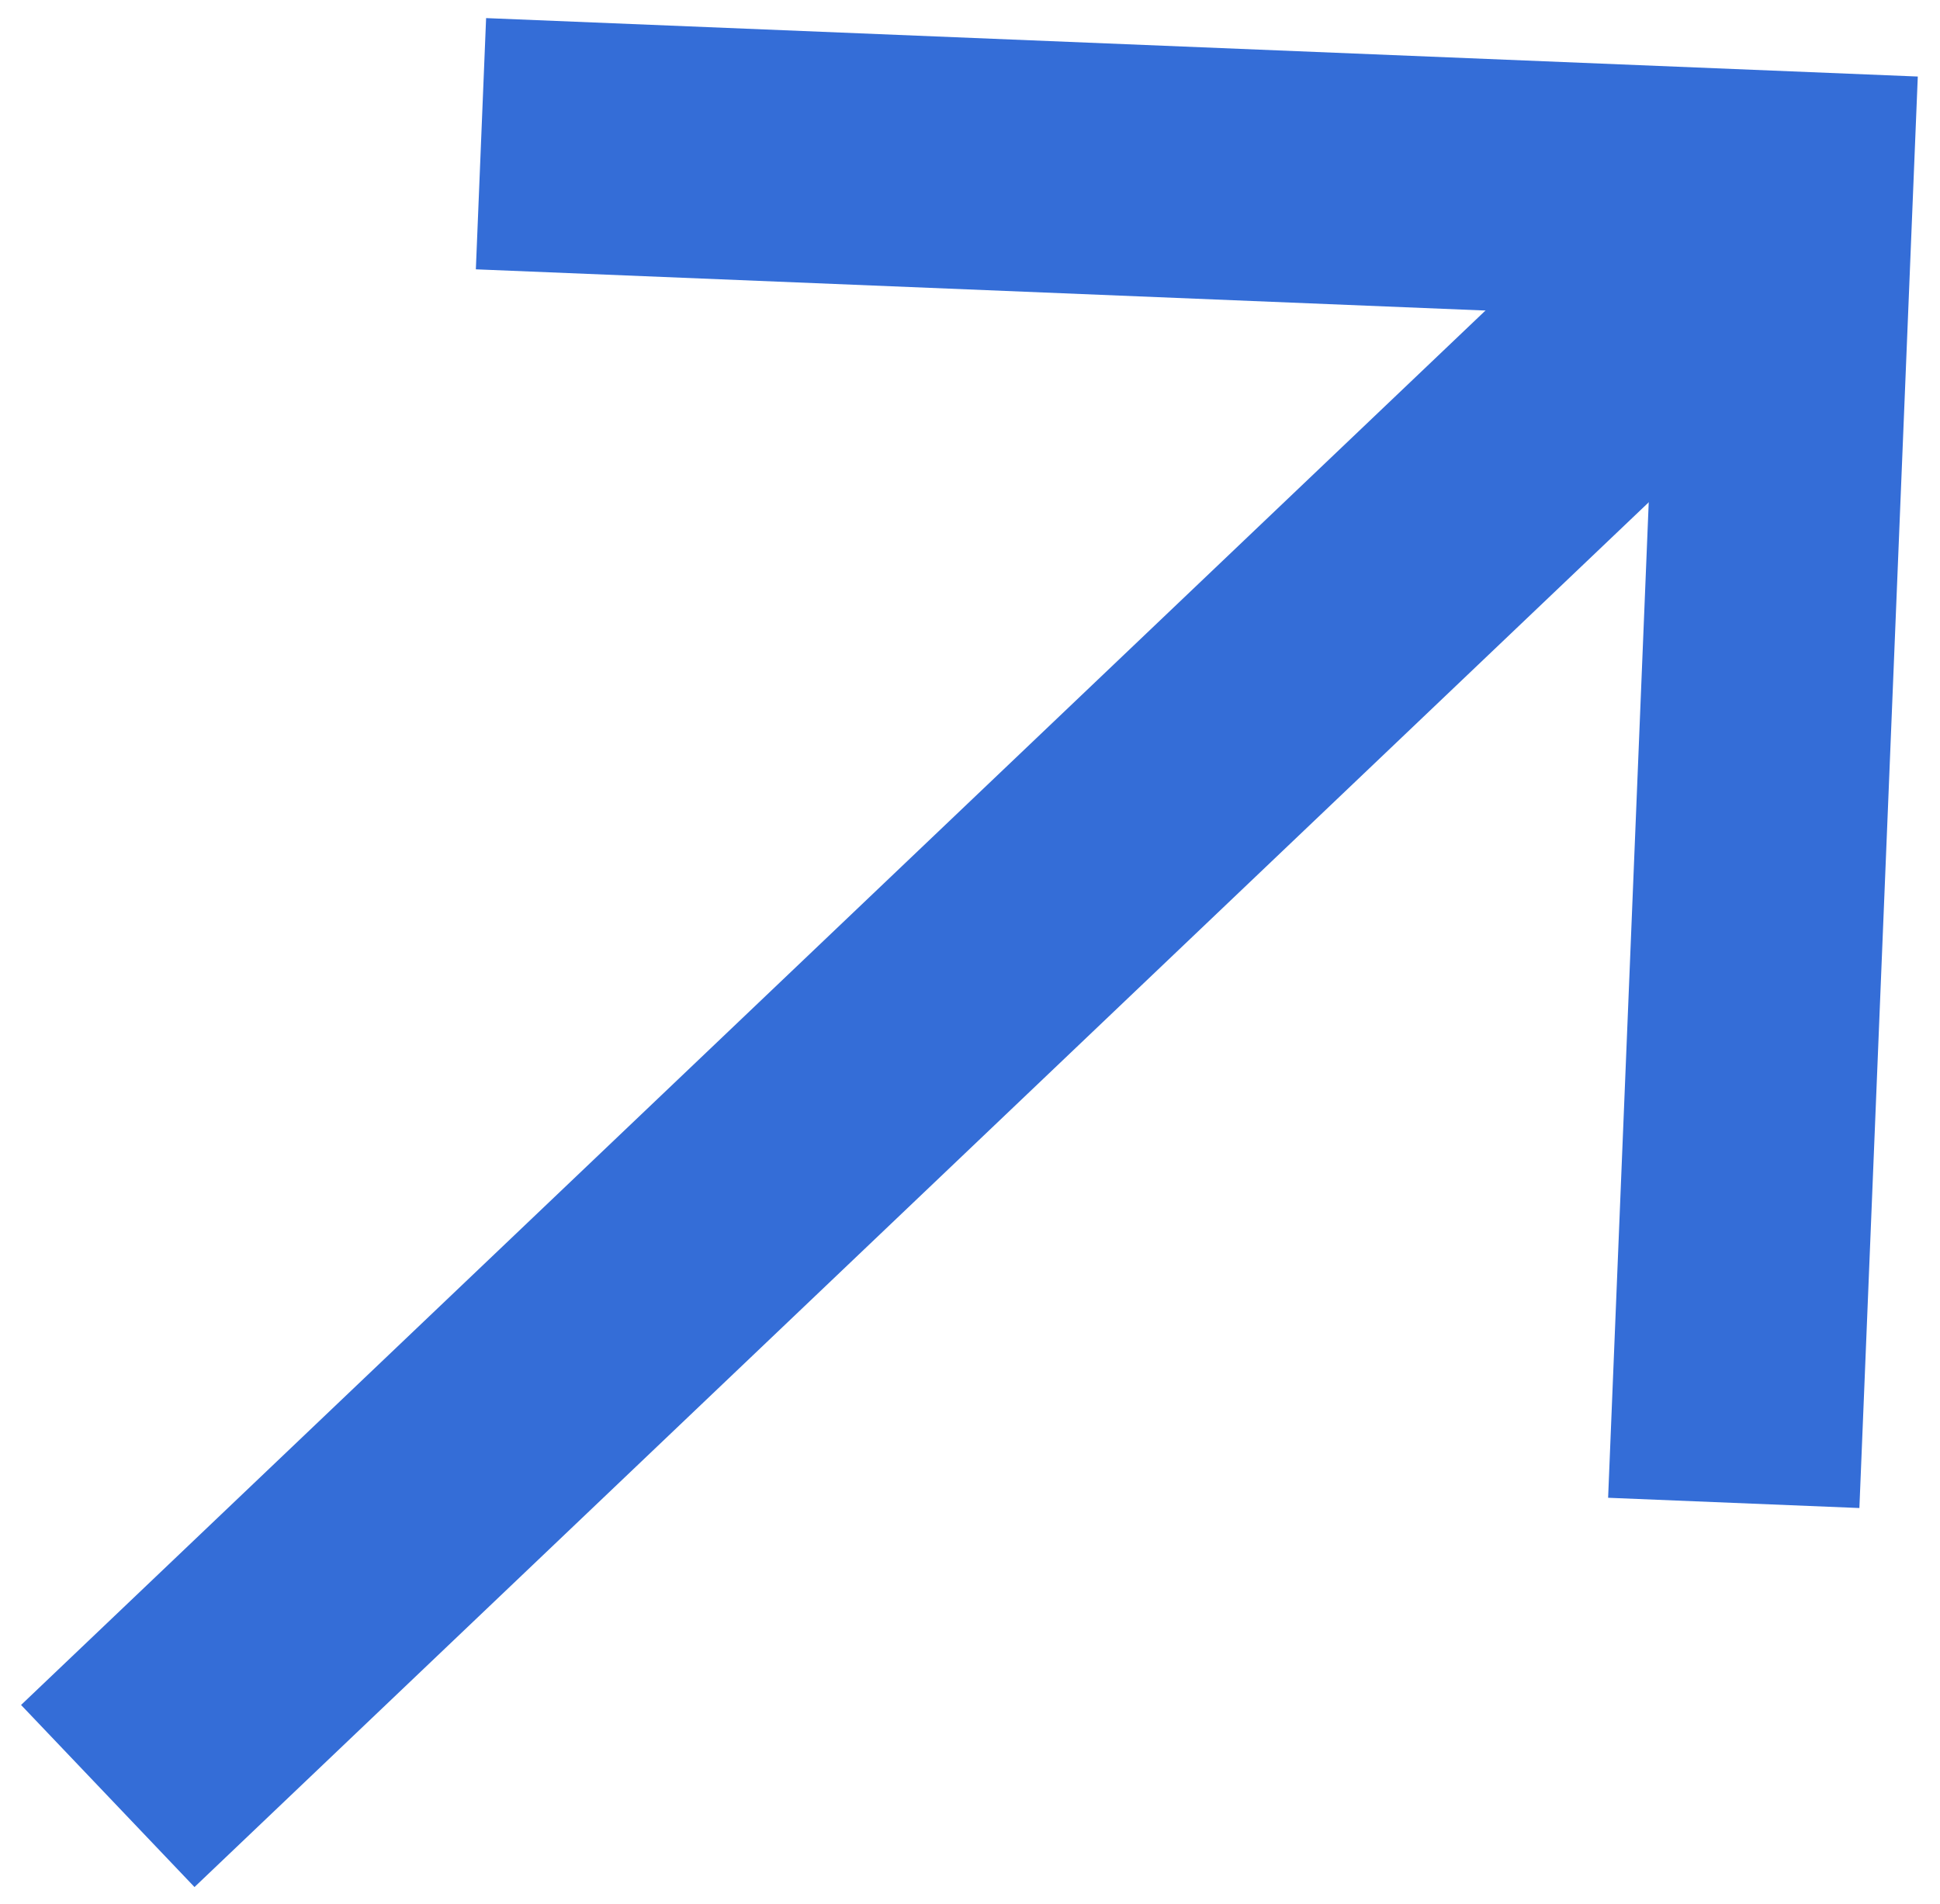 <?xml version="1.0" encoding="UTF-8"?> <svg xmlns="http://www.w3.org/2000/svg" width="54" height="53" viewBox="0 0 54 53" fill="none"> <path d="M13.388 4.001L49.742 5.485L48.259 41.84" stroke="#346DD7" stroke-width="7"></path> <path d="M49.742 5.484L3 50" stroke="#346DD7" stroke-width="7"></path> </svg> 